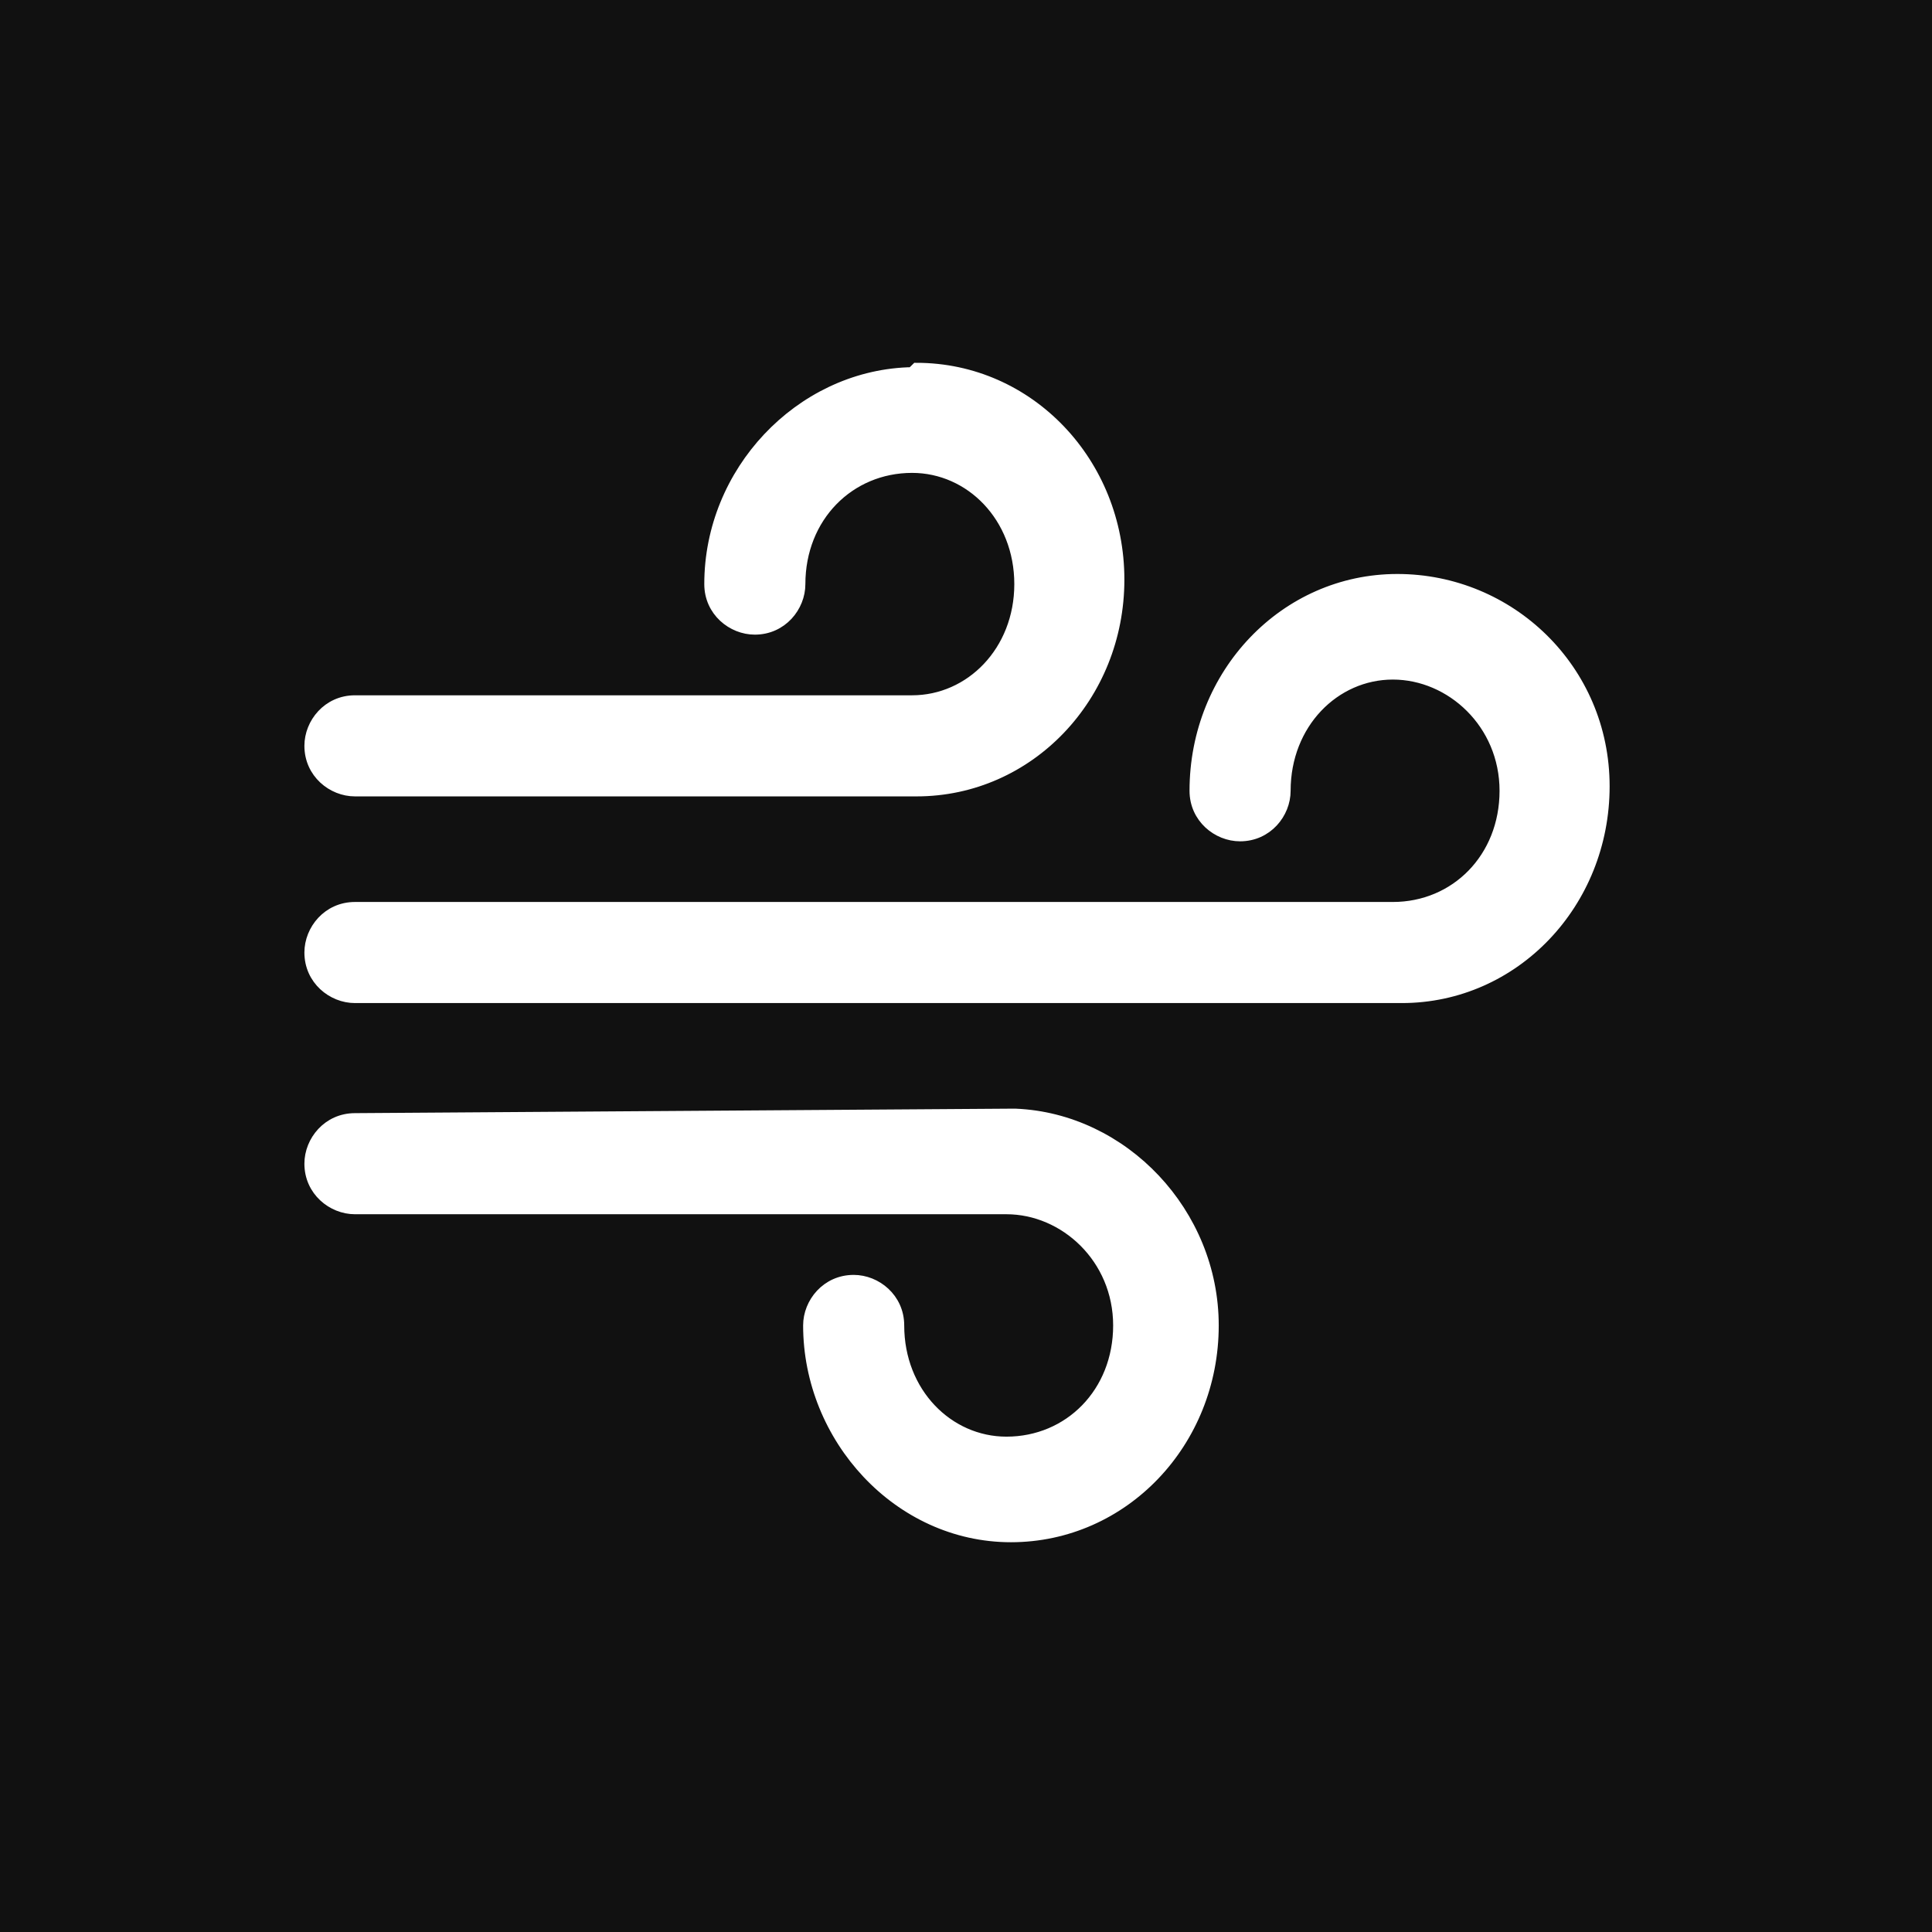 <?xml version="1.0" encoding="utf-8"?>
<!-- Generator: Adobe Illustrator 28.0.0, SVG Export Plug-In . SVG Version: 6.00 Build 0)  -->
<svg version="1.1" id="Warstwa_1" xmlns="http://www.w3.org/2000/svg" xmlns:xlink="http://www.w3.org/1999/xlink" x="0px" y="0px"
	 viewBox="0 0 43 43" style="enable-background:new 0 0 43 43;" xml:space="preserve">
<style type="text/css">
	.st0{fill:#111111;}
	.st1{fill:#FFFFFF;stroke:#FFFFFF;stroke-width:0.25;stroke-miterlimit:10;}
</style>
<rect y="0" class="st0" width="43" height="43"/>
<g>
	<path class="st1" d="M20.2,8.3c-2.4,0.1-4.4,2.2-4.4,4.7c0,0.6,0.5,1,1,1c0,0,0,0,0,0c0.6,0,1-0.5,1-1c0,0,0,0,0,0
		c0-1.5,1.1-2.6,2.5-2.6c1.3,0,2.4,1.1,2.4,2.6s-1.1,2.6-2.4,2.6H7.9c-0.6,0-1,0.5-1,1c0,0.6,0.5,1,1,1c0,0,0,0,0,0h12.5
		c2.5,0,4.5-2.1,4.5-4.7s-2-4.7-4.5-4.7C20.3,8.3,20.3,8.3,20.2,8.3z M31.1,12.9c-2.5,0-4.5,2.1-4.5,4.7c0,0.6,0.5,1,1,1
		c0,0,0,0,0,0c0.6,0,1-0.5,1-1c0,0,0,0,0,0c0-1.5,1.1-2.6,2.4-2.6c1.3,0,2.5,1.1,2.5,2.6c0,1.5-1.1,2.6-2.5,2.6H7.9
		c-0.6,0-1,0.5-1,1c0,0.6,0.5,1,1,1c0,0,0,0,0,0h23.3c2.5,0,4.5-2.1,4.5-4.7S33.6,12.9,31.1,12.9z M7.9,24.9c-0.6,0-1,0.5-1,1
		c0,0,0,0,0,0c0,0.6,0.5,1,1,1h14.5c1.3,0,2.5,1.1,2.5,2.6c0,1.5-1.1,2.6-2.5,2.6c-1.3,0-2.4-1.1-2.4-2.6c0-0.6-0.5-1-1-1
		c0,0,0,0,0,0c-0.6,0-1,0.5-1,1c0,0,0,0,0,0c0,2.5,2,4.7,4.5,4.7c2.5,0,4.5-2.1,4.5-4.7c0-2.5-2-4.6-4.4-4.7c0,0,0,0-0.1,0L7.9,24.9
		z"/>
</g>
</svg>
